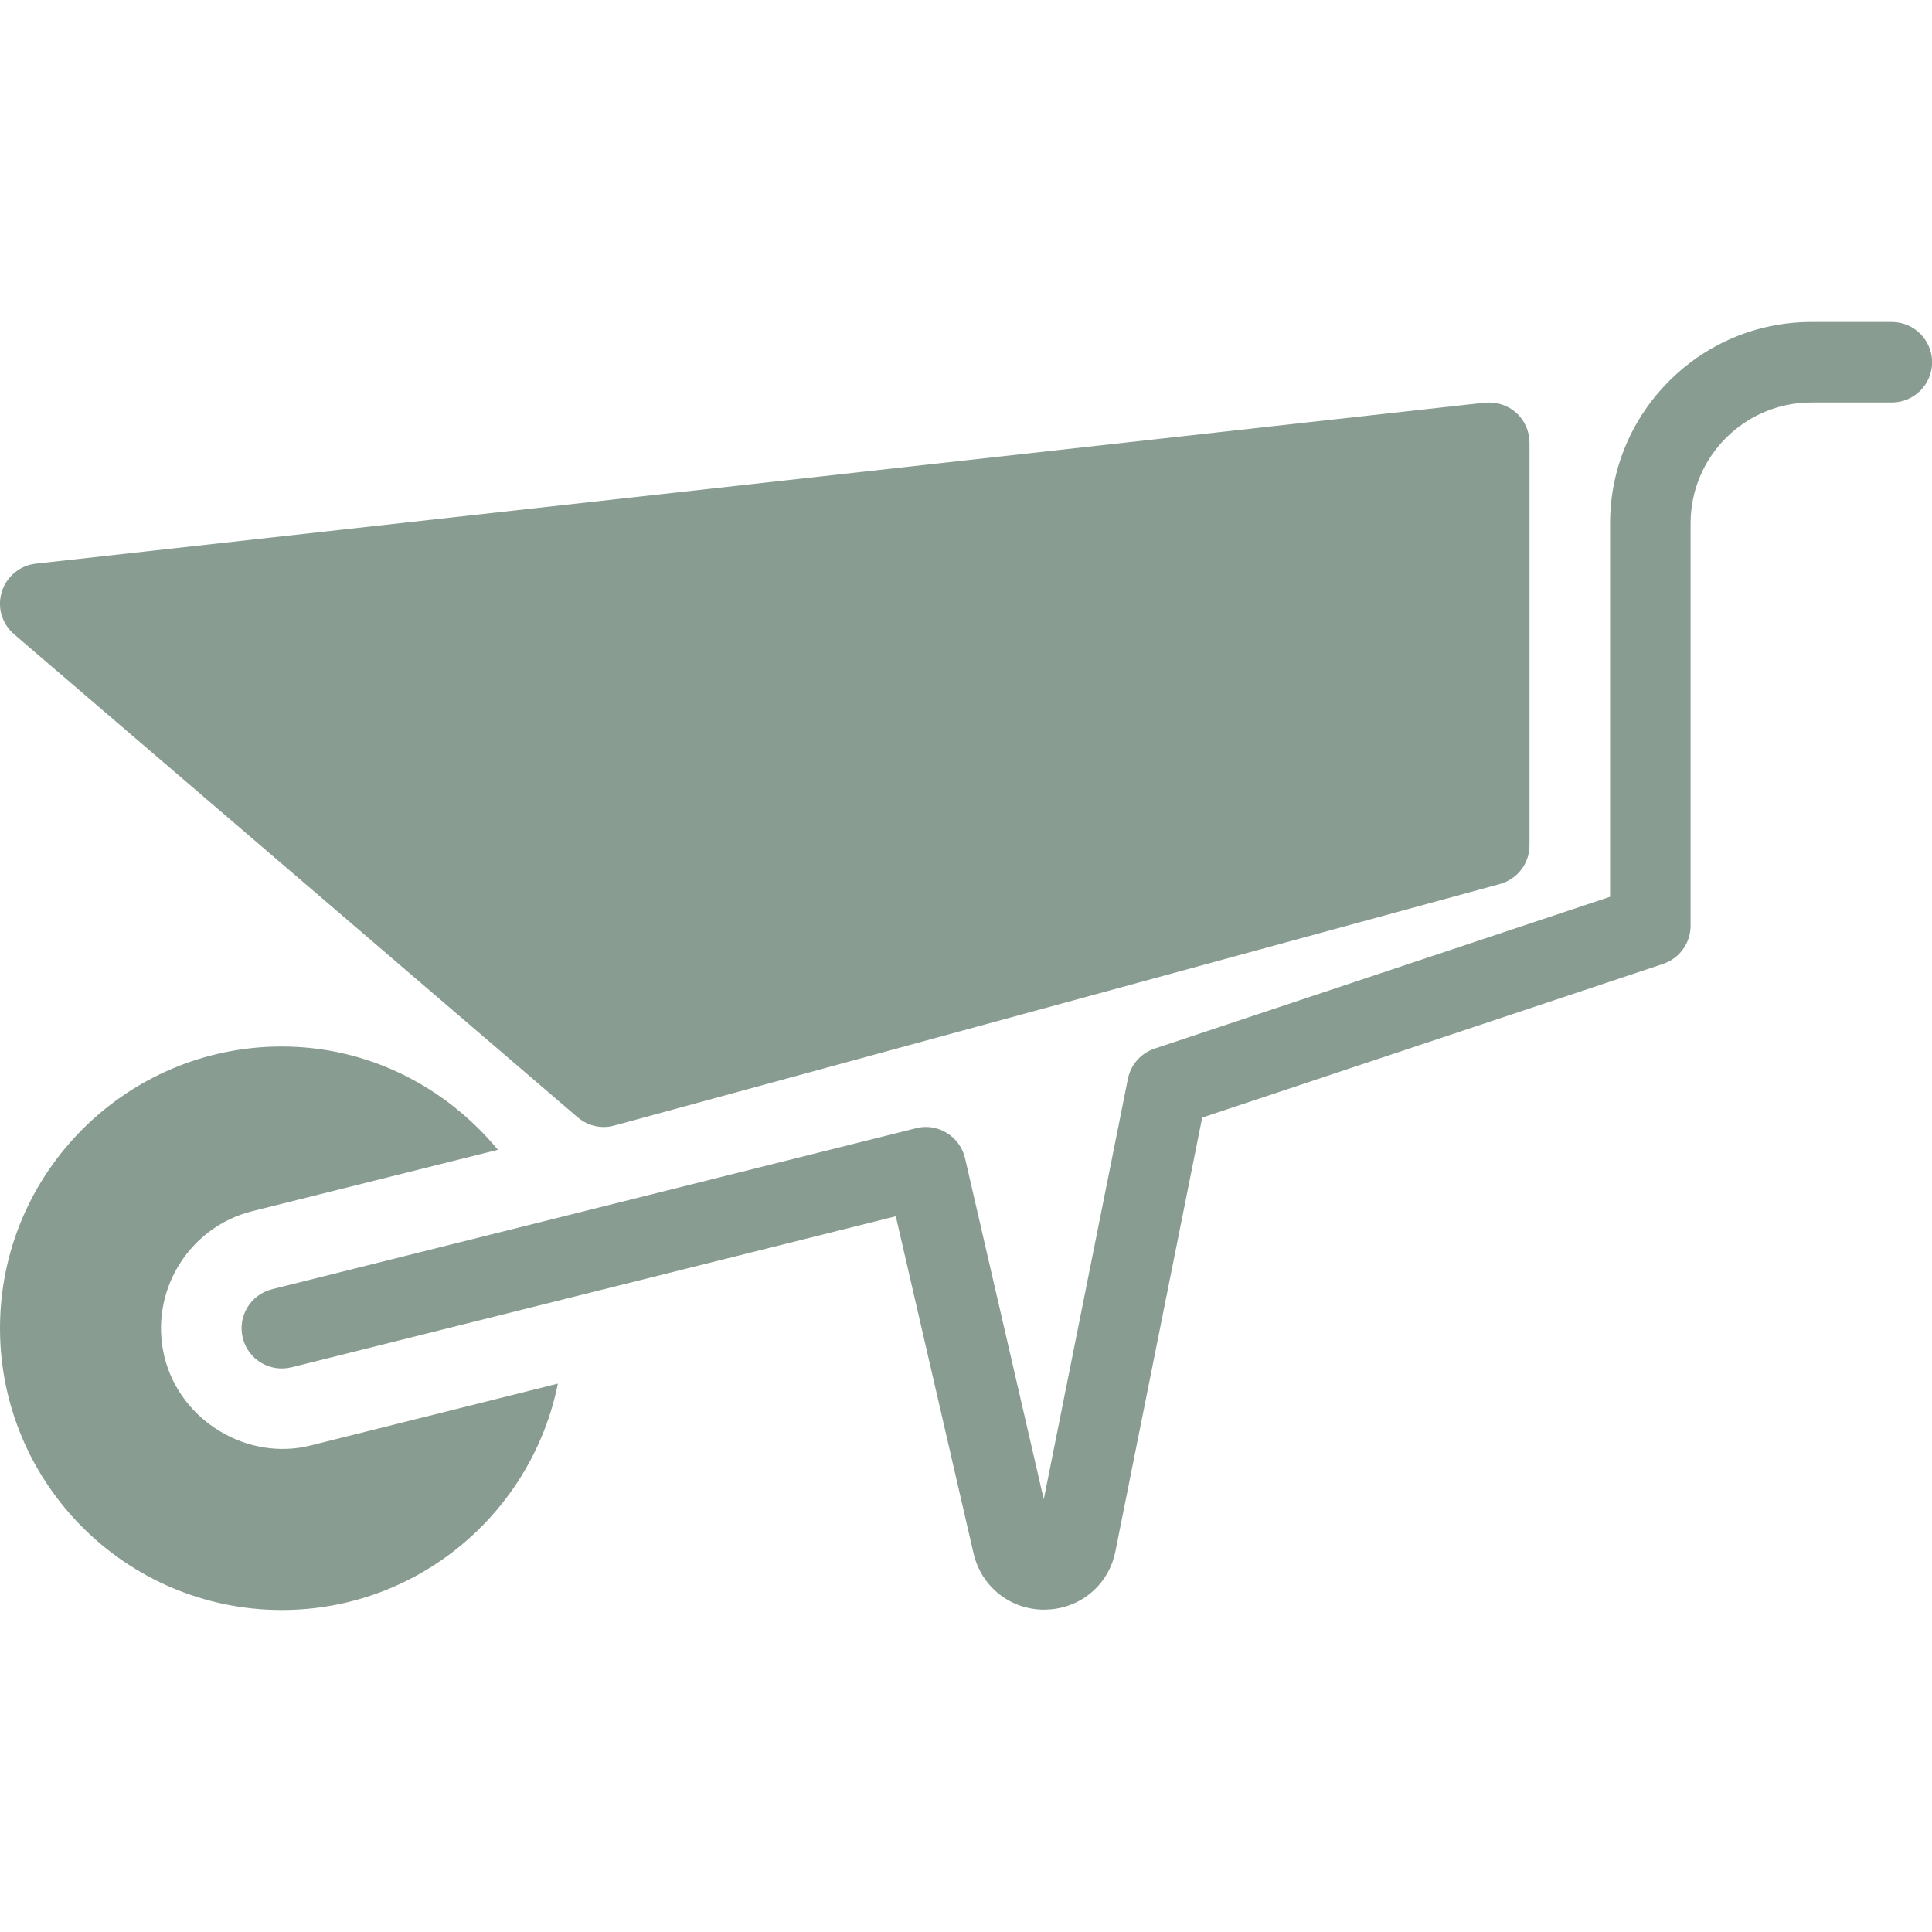 <?xml version="1.0" encoding="UTF-8"?>
<svg id="Layer_1" xmlns="http://www.w3.org/2000/svg" version="1.1" viewBox="0 0 24 24">
  <!-- Generator: Adobe Illustrator 29.8.1, SVG Export Plug-In . SVG Version: 2.1.1 Build 2)  -->
  <defs>
    <style>
      .st0 {
        fill: #889c91;
      }
    </style>
  </defs>
  <path class="st0" d="M3.864,17.955c-.787.201-1.621-.302-1.819-1.09-.201-.804.289-1.62,1.091-1.82l3.049-.762c-.643-.777-1.601-1.283-2.685-1.283-1.93,0-3.5,1.57-3.5,3.5s1.57,3.5,3.5,3.5c1.694,0,3.109-1.211,3.43-2.812,0,0-3.066.767-3.066.767Z"/>
  <path class="st0" d="M12.972,19.996c-.423,0-.782-.286-.878-.699l-.966-4.188-7.506,1.876c-.267.066-.54-.095-.606-.364-.067-.268.096-.539.364-.606l8-2c.13-.034.267-.012.382.059.114.07.196.183.226.314l.978,4.237,1.045-5.223c.035-.176.162-.319.332-.376l5.658-1.886v-4.64c0-1.378,1.122-2.5,2.5-2.5h1c.276,0,.5.224.5.5s-.224.5-.5.5h-1c-.827,0-1.5.673-1.5,1.5v5c0,.215-.138.406-.342.474l-5.725,1.909-1.078,5.388c-.083.42-.441.718-.87.724-.005,0-.01,0-.014.001Z"/>
  <path class="st0" d="M18.834,5.127c-.106-.095-.248-.137-.389-.125L.445,7.002c-.198.022-.364.16-.423.35s.001.397.153.527l7,6c.091.079.207.121.325.121.044,0,.088-.006.131-.018l11-3c.218-.06.369-.256.369-.482v-5c0-.142-.06-.278-.166-.373Z"/>
</svg>